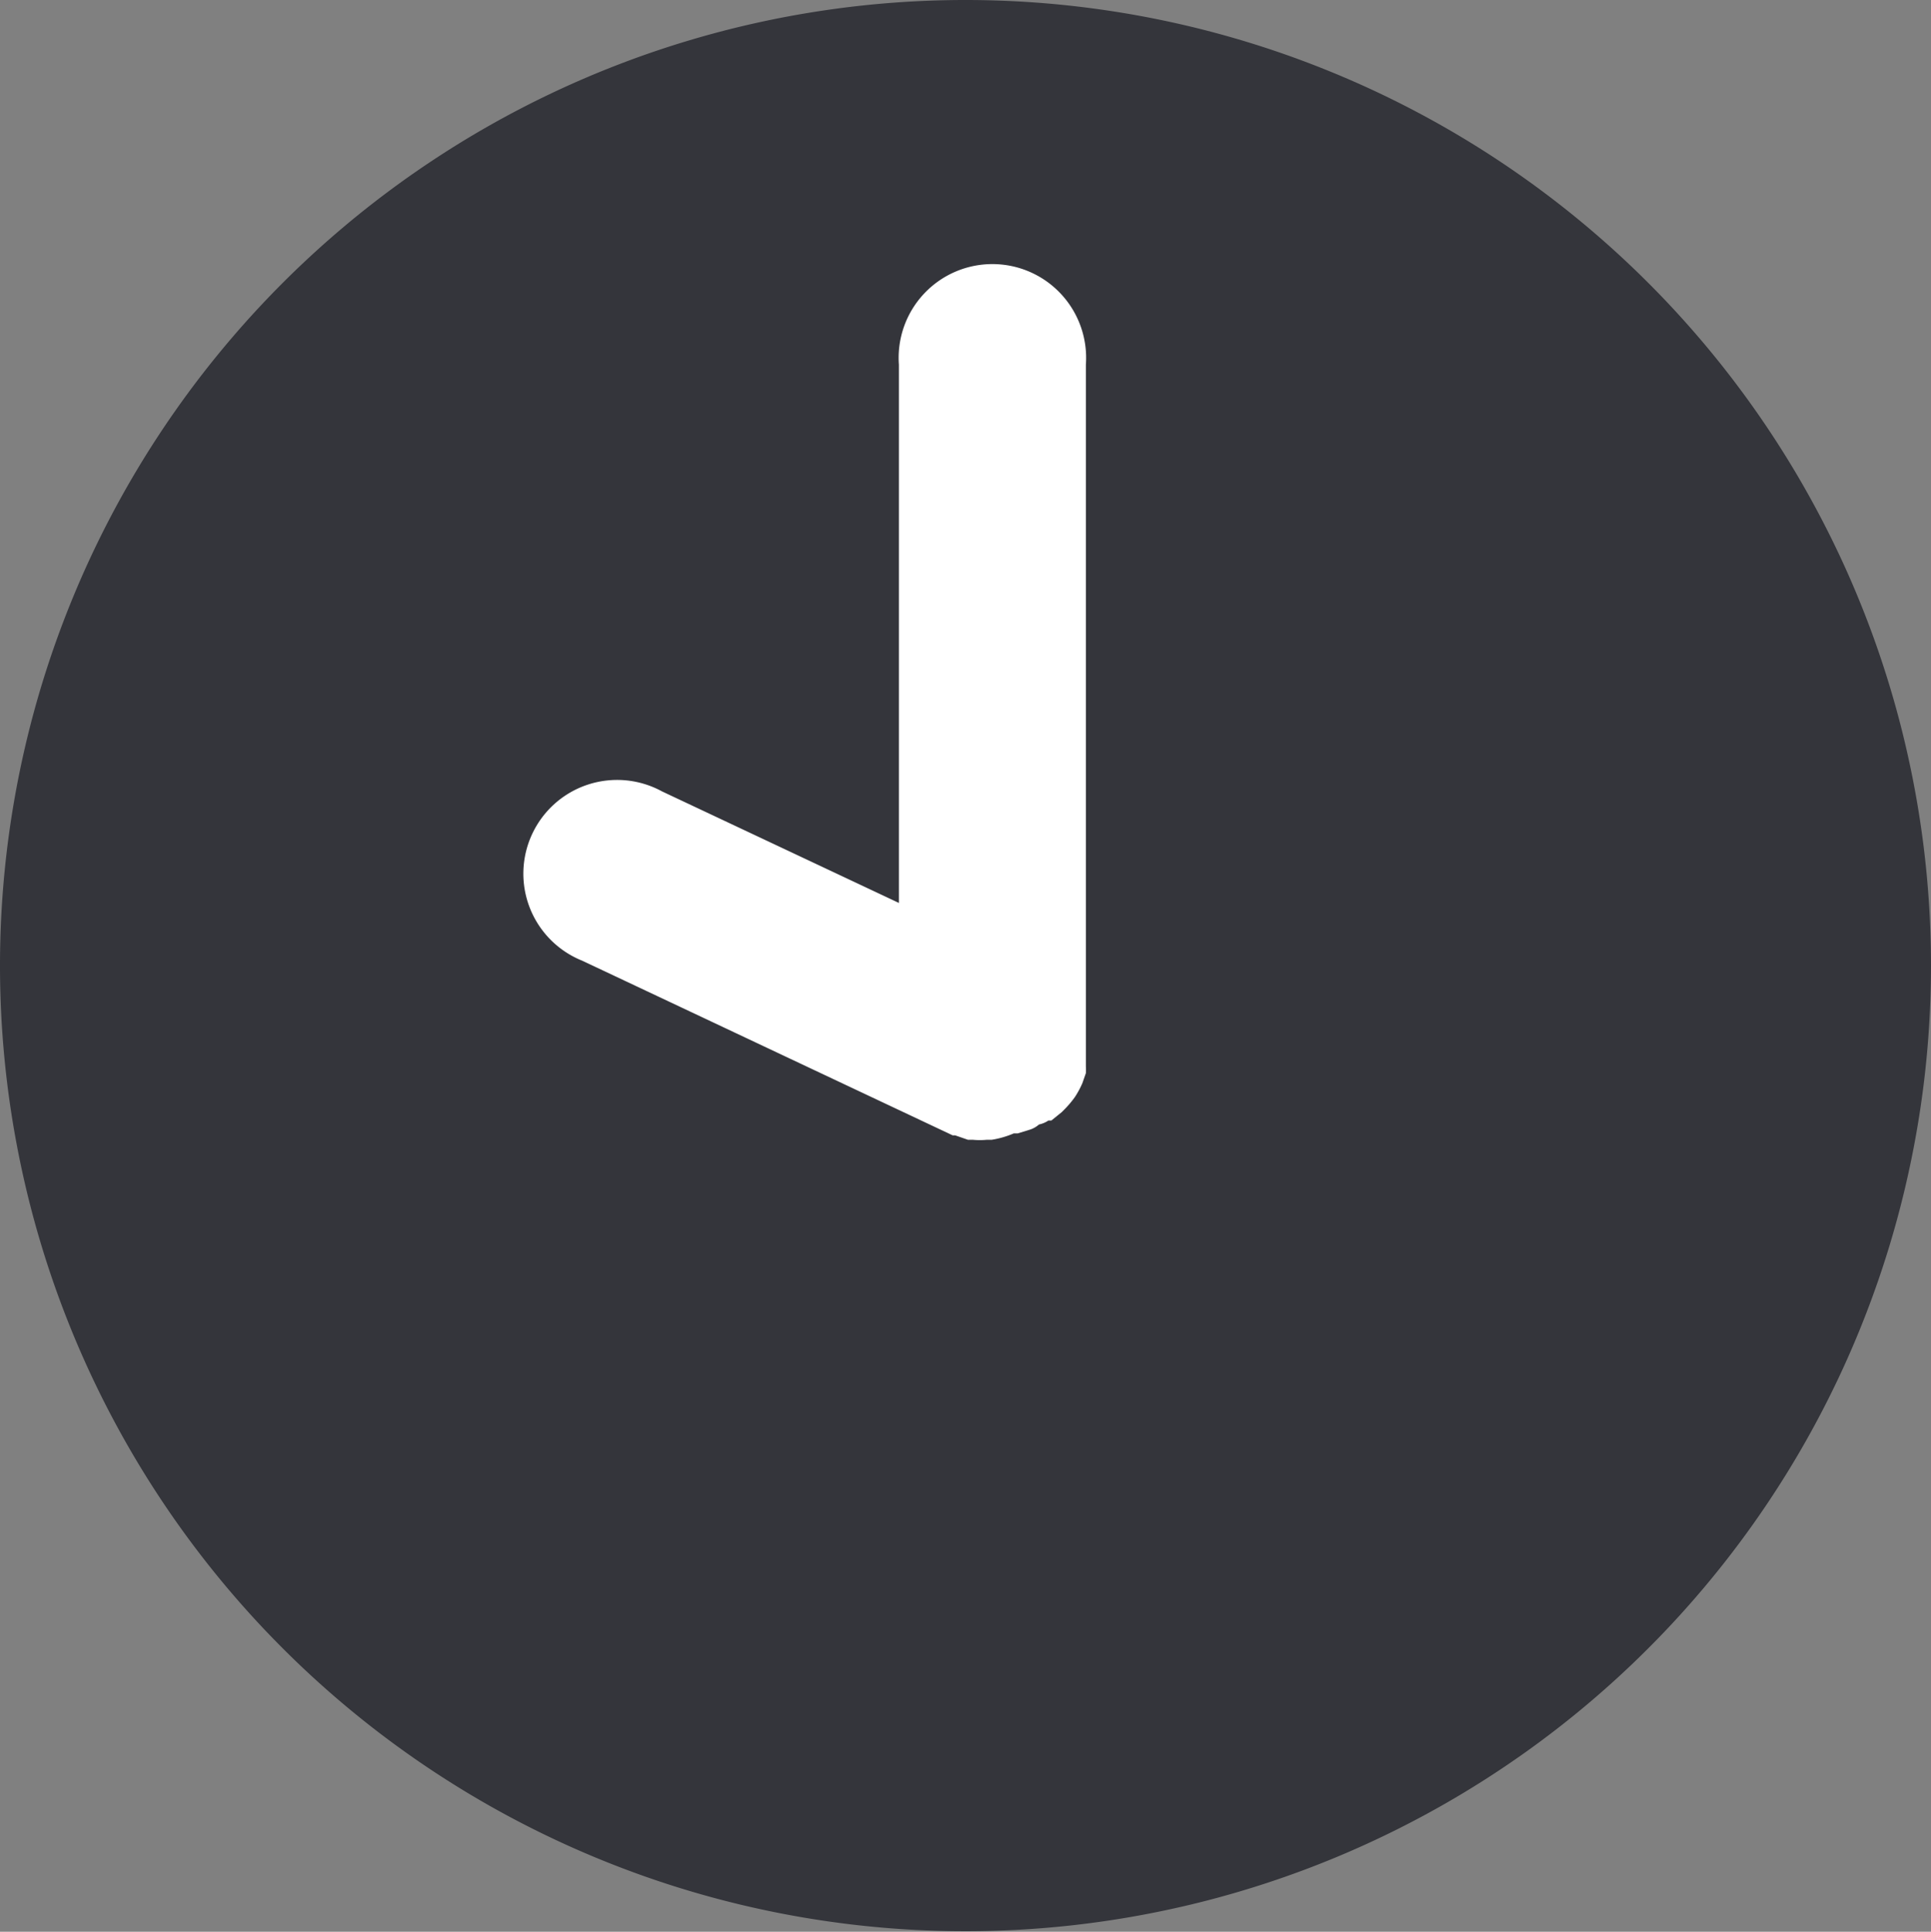 <svg xmlns="http://www.w3.org/2000/svg" viewBox="0 0 39.14 39.15"><rect x="0" y="0" width="39.14" height="39.15" fill="#808080" stroke="none"/><defs><style>.cls-1{fill:#34353b;}.cls-2{fill:#fff;}</style></defs><title>Ресурс 34</title><g id="Слой_2" data-name="Слой 2"><g id="contacts_block"><g id="clock_icon"><path class="cls-1" d="M19.57,0A19.57,19.57,0,1,0,39.14,19.57,19.57,19.57,0,0,0,19.57,0Zm1.35,22"/><path class="cls-2" d="M20.59,22.46l-.18.06h-.07l-.24,0H20l-.23,0-.07,0-.2-.07h0L12,18.89a1.35,1.35,0,1,1,1.15-2.45l5.57,2.63V7.39a1.35,1.35,0,1,1,2.71,0V21.23h0a1.31,1.31,0,0,1,0,.15s0,.08,0,.12,0,.08,0,.12a1.45,1.45,0,0,1,0,.14v0a1.28,1.28,0,0,1-.1.18h0a1.37,1.37,0,0,1-.14.17l0,0-.14.12,0,0"/><path class="cls-2" d="M20.1,23.1H20a1.5,1.5,0,0,1-.28,0l-.1,0-.26-.09-.05,0-7.51-3.54a1.9,1.9,0,1,1,1.62-3.43l4.8,2.26V7.39a1.9,1.9,0,1,1,3.79,0V21.2s0,0,0,.06,0,.12,0,.18,0,.13,0,.17a1.41,1.41,0,0,1,0,.14l-.07.2v0a1.83,1.83,0,0,1-.15.28,2,2,0,0,1-.21.25l-.06.06-.21.17-.06,0a.55.55,0,0,1-.19.08.54.54,0,0,1-.17.1l-.26.08-.08,0A1.9,1.9,0,0,1,20.1,23.1Zm-.37-1.18.06,0,.1,0L20,22h.29l.15,0,.08,0,.06,0,.12-.09.11-.13.06-.09v0h0l0-.07,0-.06,0-.1a.76.76,0,0,0,0-.09s0,0,0,0V7.39a.81.81,0,1,0-1.62,0V19.07a.54.54,0,0,1-.78.49l-5.57-2.63a.81.81,0,1,0-.69,1.47Z"/></g></g></g></svg>